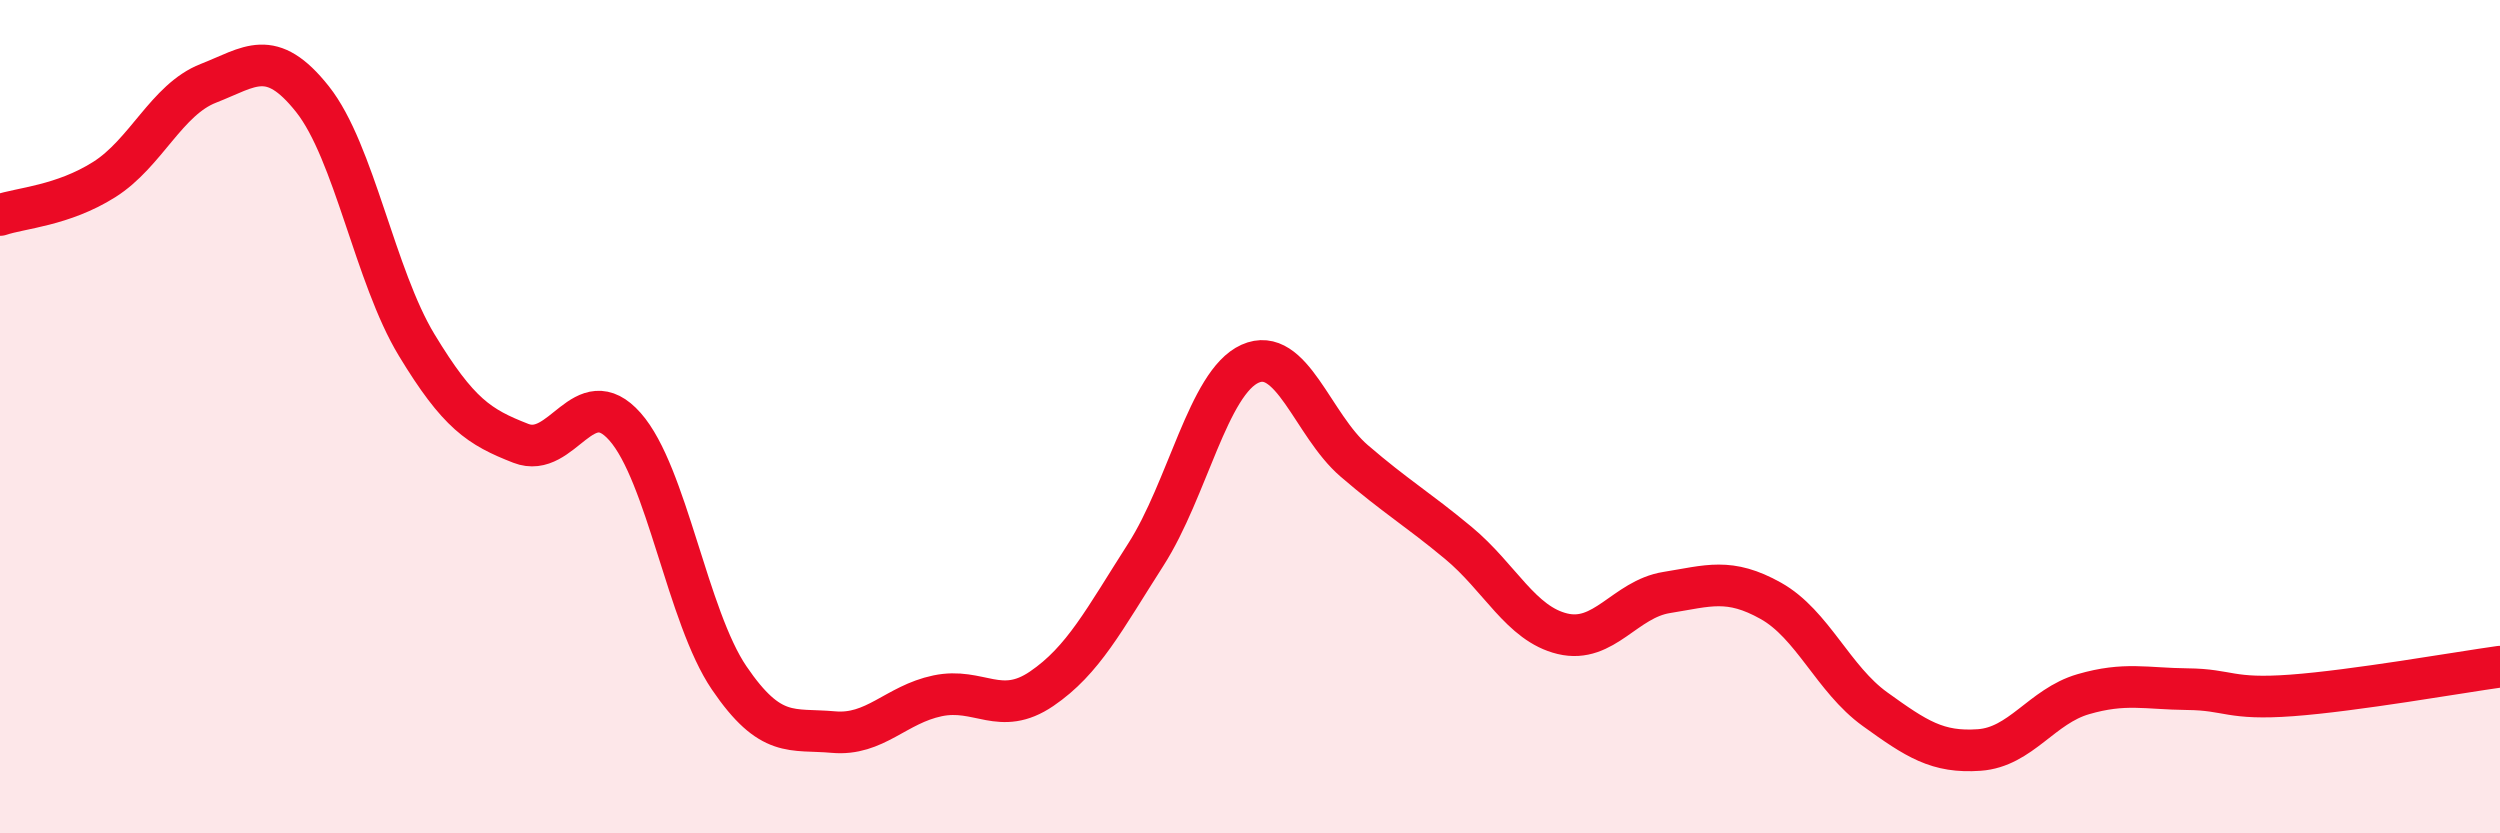 
    <svg width="60" height="20" viewBox="0 0 60 20" xmlns="http://www.w3.org/2000/svg">
      <path
        d="M 0,5.16 C 0.5,4.99 1.5,4.94 2.5,4.31 C 3.5,3.68 4,2.39 5,2 C 6,1.61 6.5,1.12 7.5,2.38 C 8.5,3.64 9,6.63 10,8.28 C 11,9.93 11.5,10.25 12.5,10.64 C 13.5,11.03 14,9.11 15,10.24 C 16,11.37 16.5,14.8 17.5,16.27 C 18.5,17.74 19,17.48 20,17.57 C 21,17.66 21.5,16.91 22.5,16.7 C 23.5,16.49 24,17.21 25,16.53 C 26,15.85 26.5,14.87 27.5,13.31 C 28.5,11.75 29,9.18 30,8.73 C 31,8.28 31.5,10.2 32.5,11.06 C 33.5,11.92 34,12.2 35,13.03 C 36,13.86 36.5,14.97 37.5,15.21 C 38.5,15.45 39,14.38 40,14.22 C 41,14.06 41.5,13.86 42.5,14.42 C 43.5,14.98 44,16.3 45,17.02 C 46,17.74 46.5,18.07 47.5,18 C 48.5,17.93 49,16.95 50,16.66 C 51,16.37 51.5,16.53 52.5,16.54 C 53.5,16.55 53.5,16.8 55,16.69 C 56.5,16.58 59,16.14 60,16L60 20L0 20Z"
        fill="#EB0A25"
        opacity="0.1"
        stroke-linecap="round"
        stroke-linejoin="round"
      />
      <path
        d="M 0,5.16 C 0.5,4.99 1.5,4.94 2.5,4.31 C 3.5,3.68 4,2.39 5,2 C 6,1.61 6.5,1.12 7.5,2.38 C 8.5,3.64 9,6.63 10,8.28 C 11,9.93 11.5,10.25 12.5,10.64 C 13.5,11.03 14,9.11 15,10.24 C 16,11.37 16.5,14.8 17.5,16.27 C 18.5,17.74 19,17.48 20,17.57 C 21,17.66 21.5,16.91 22.5,16.7 C 23.5,16.49 24,17.21 25,16.53 C 26,15.85 26.5,14.87 27.5,13.31 C 28.5,11.75 29,9.18 30,8.73 C 31,8.28 31.5,10.2 32.5,11.06 C 33.5,11.92 34,12.2 35,13.03 C 36,13.86 36.5,14.97 37.5,15.21 C 38.5,15.45 39,14.38 40,14.22 C 41,14.06 41.5,13.86 42.5,14.42 C 43.5,14.98 44,16.3 45,17.02 C 46,17.74 46.5,18.07 47.5,18 C 48.5,17.93 49,16.95 50,16.66 C 51,16.37 51.5,16.53 52.5,16.54 C 53.5,16.55 53.5,16.8 55,16.69 C 56.5,16.58 59,16.14 60,16"
        stroke="#EB0A25"
        stroke-width="1"
        fill="none"
        stroke-linecap="round"
        stroke-linejoin="round"
      />
    </svg>
  